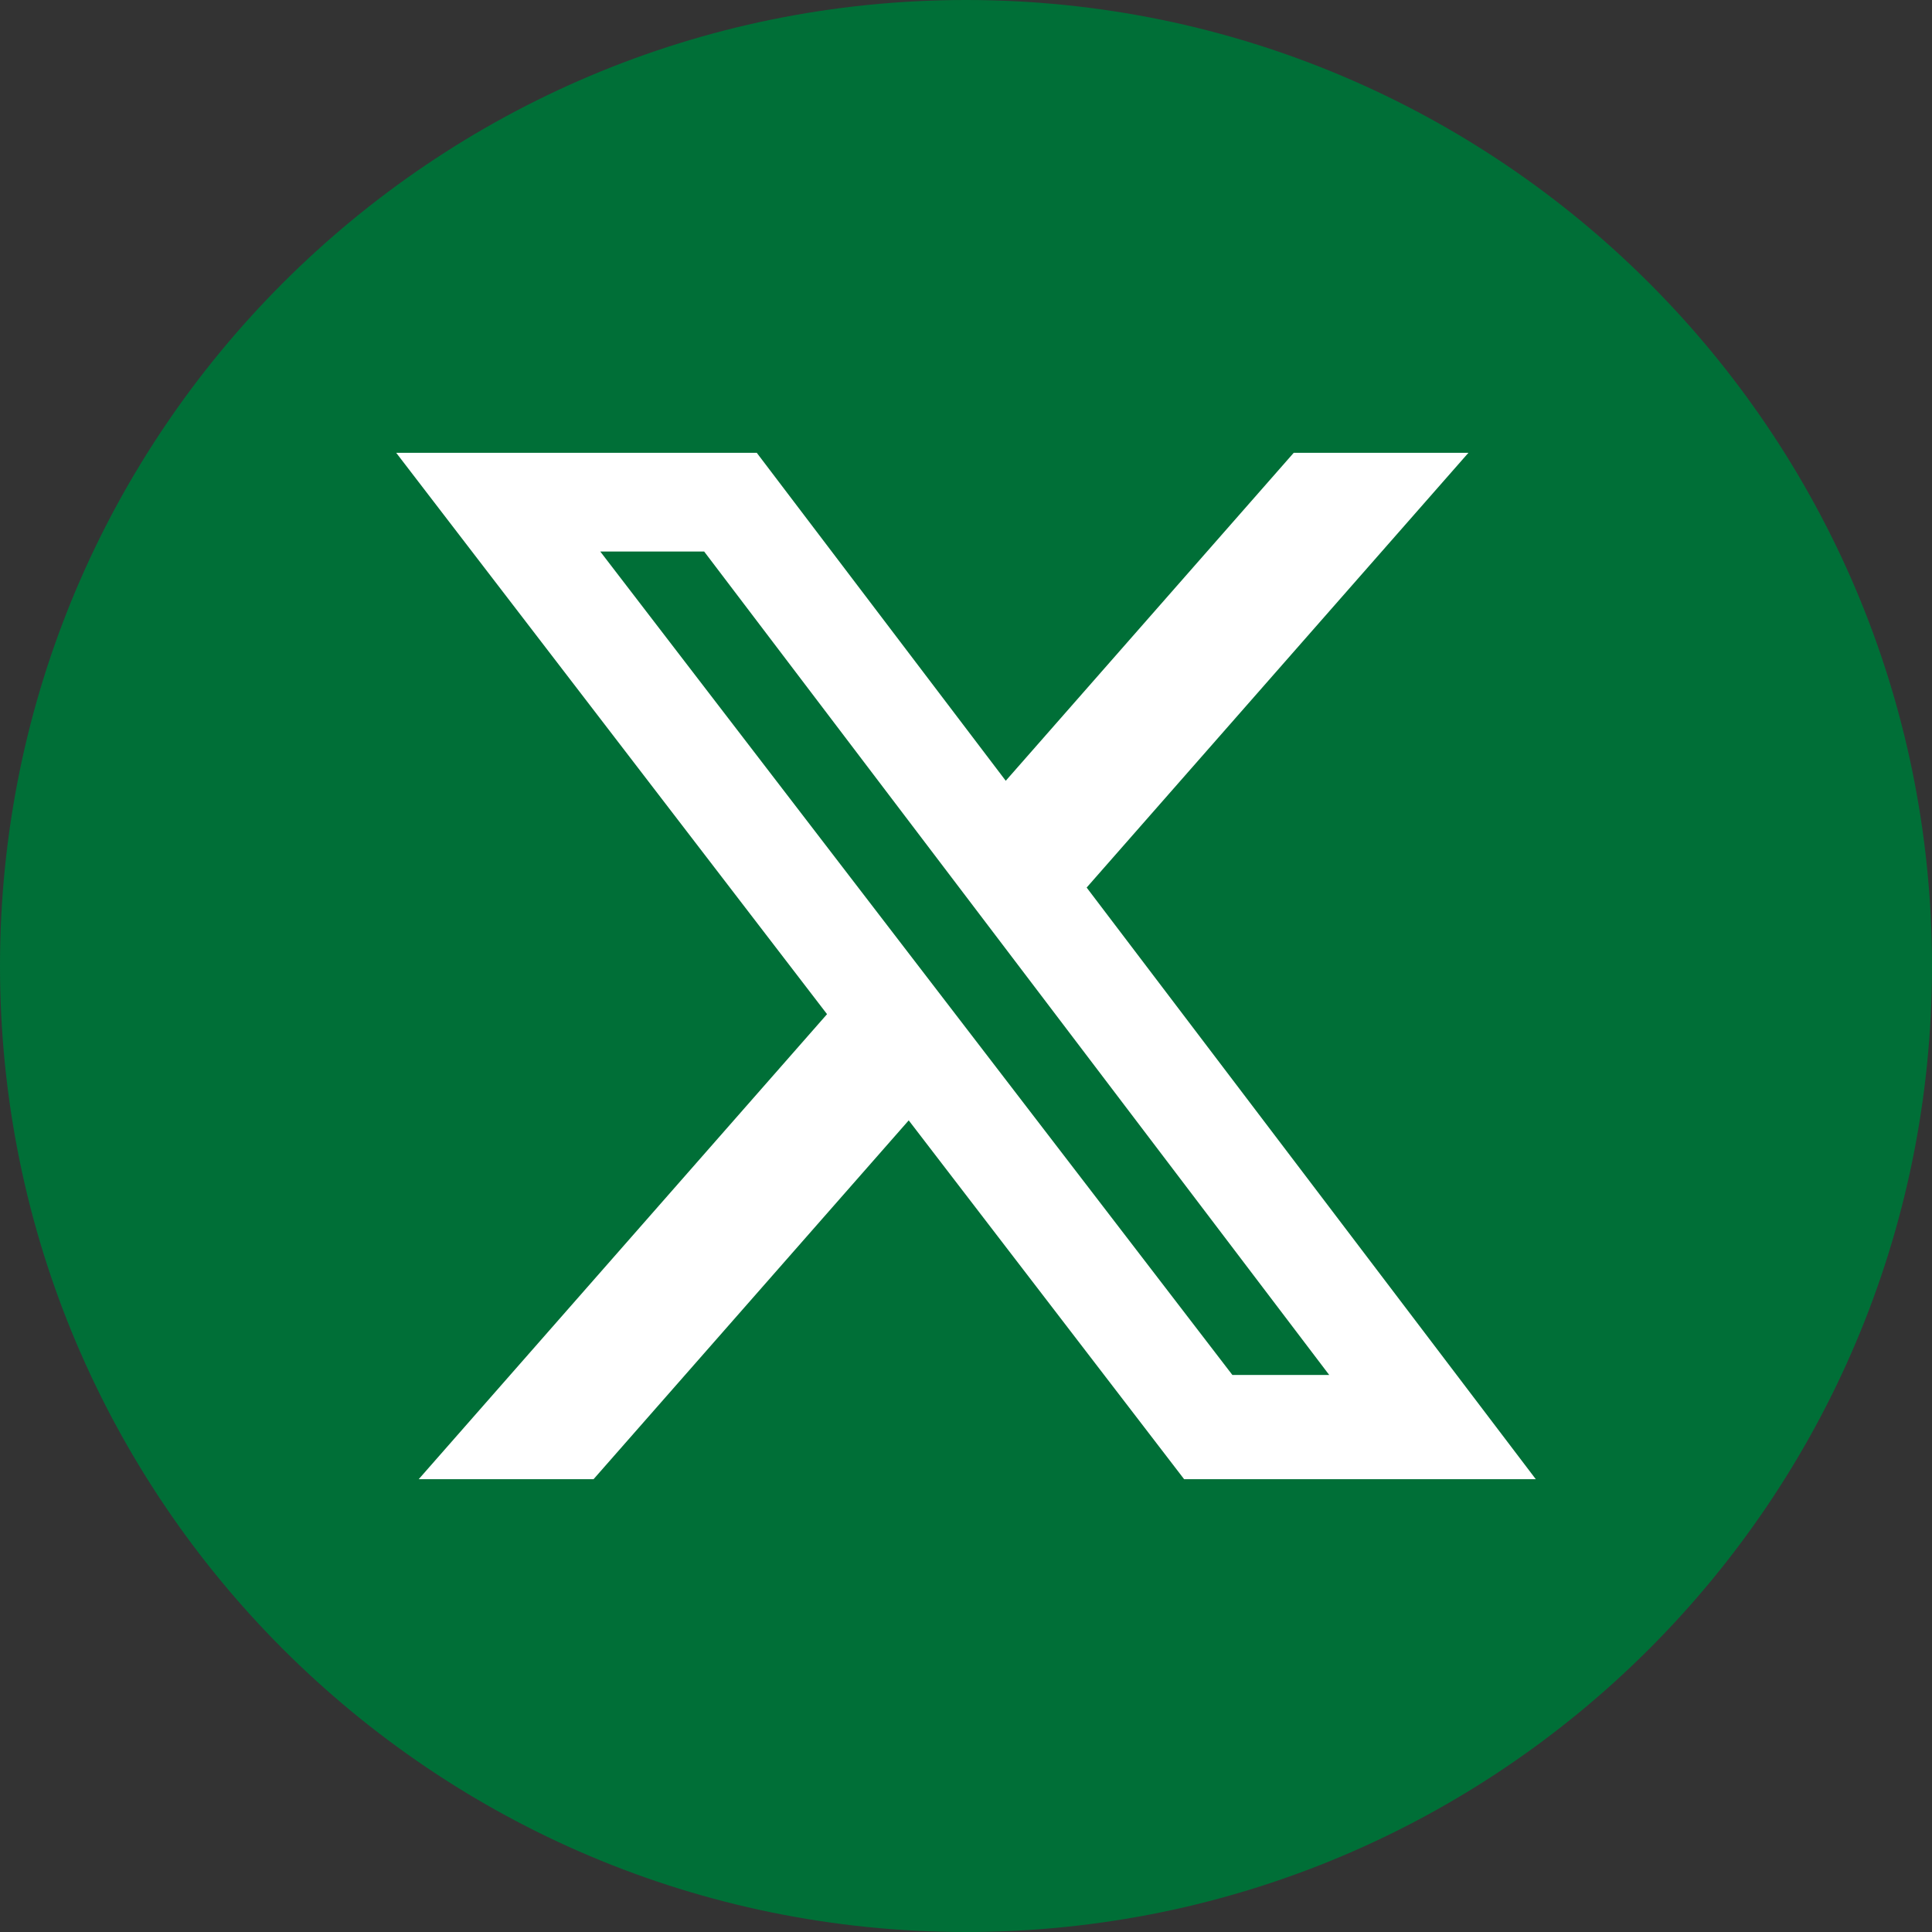 <?xml version="1.0" encoding="UTF-8"?>
<svg xmlns="http://www.w3.org/2000/svg" width="40" height="40" viewBox="0 0 40 40" fill="none">
  <rect x="0" y="0" width="40" height="40" fill="#333333" stroke="none"/>
  <g clip-path="url(#clip0_365_541)">
    <path fill-rule="evenodd" clip-rule="evenodd" d="M20 0C31.046 0 40 8.954 40 20C40 31.046 31.046 40 20 40C8.954 40 0 31.046 0 20C0 8.954 8.954 0 20 0Z" fill="#006F37"></path>
    <path d="M26.785 9.375H30.402L22.498 18.376L31.797 30.625H24.516L18.814 23.196L12.289 30.625H8.669L17.123 20.997L8.203 9.375H15.668L20.823 16.165L26.785 9.375ZM25.515 28.467H27.52L14.579 11.419H12.428L25.515 28.467Z" fill="white"></path>
  </g>
  <defs>
    <clipPath id="clip0_365_541">
      <rect width="40" height="40" fill="white"></rect>
    </clipPath>
  </defs>
</svg>
